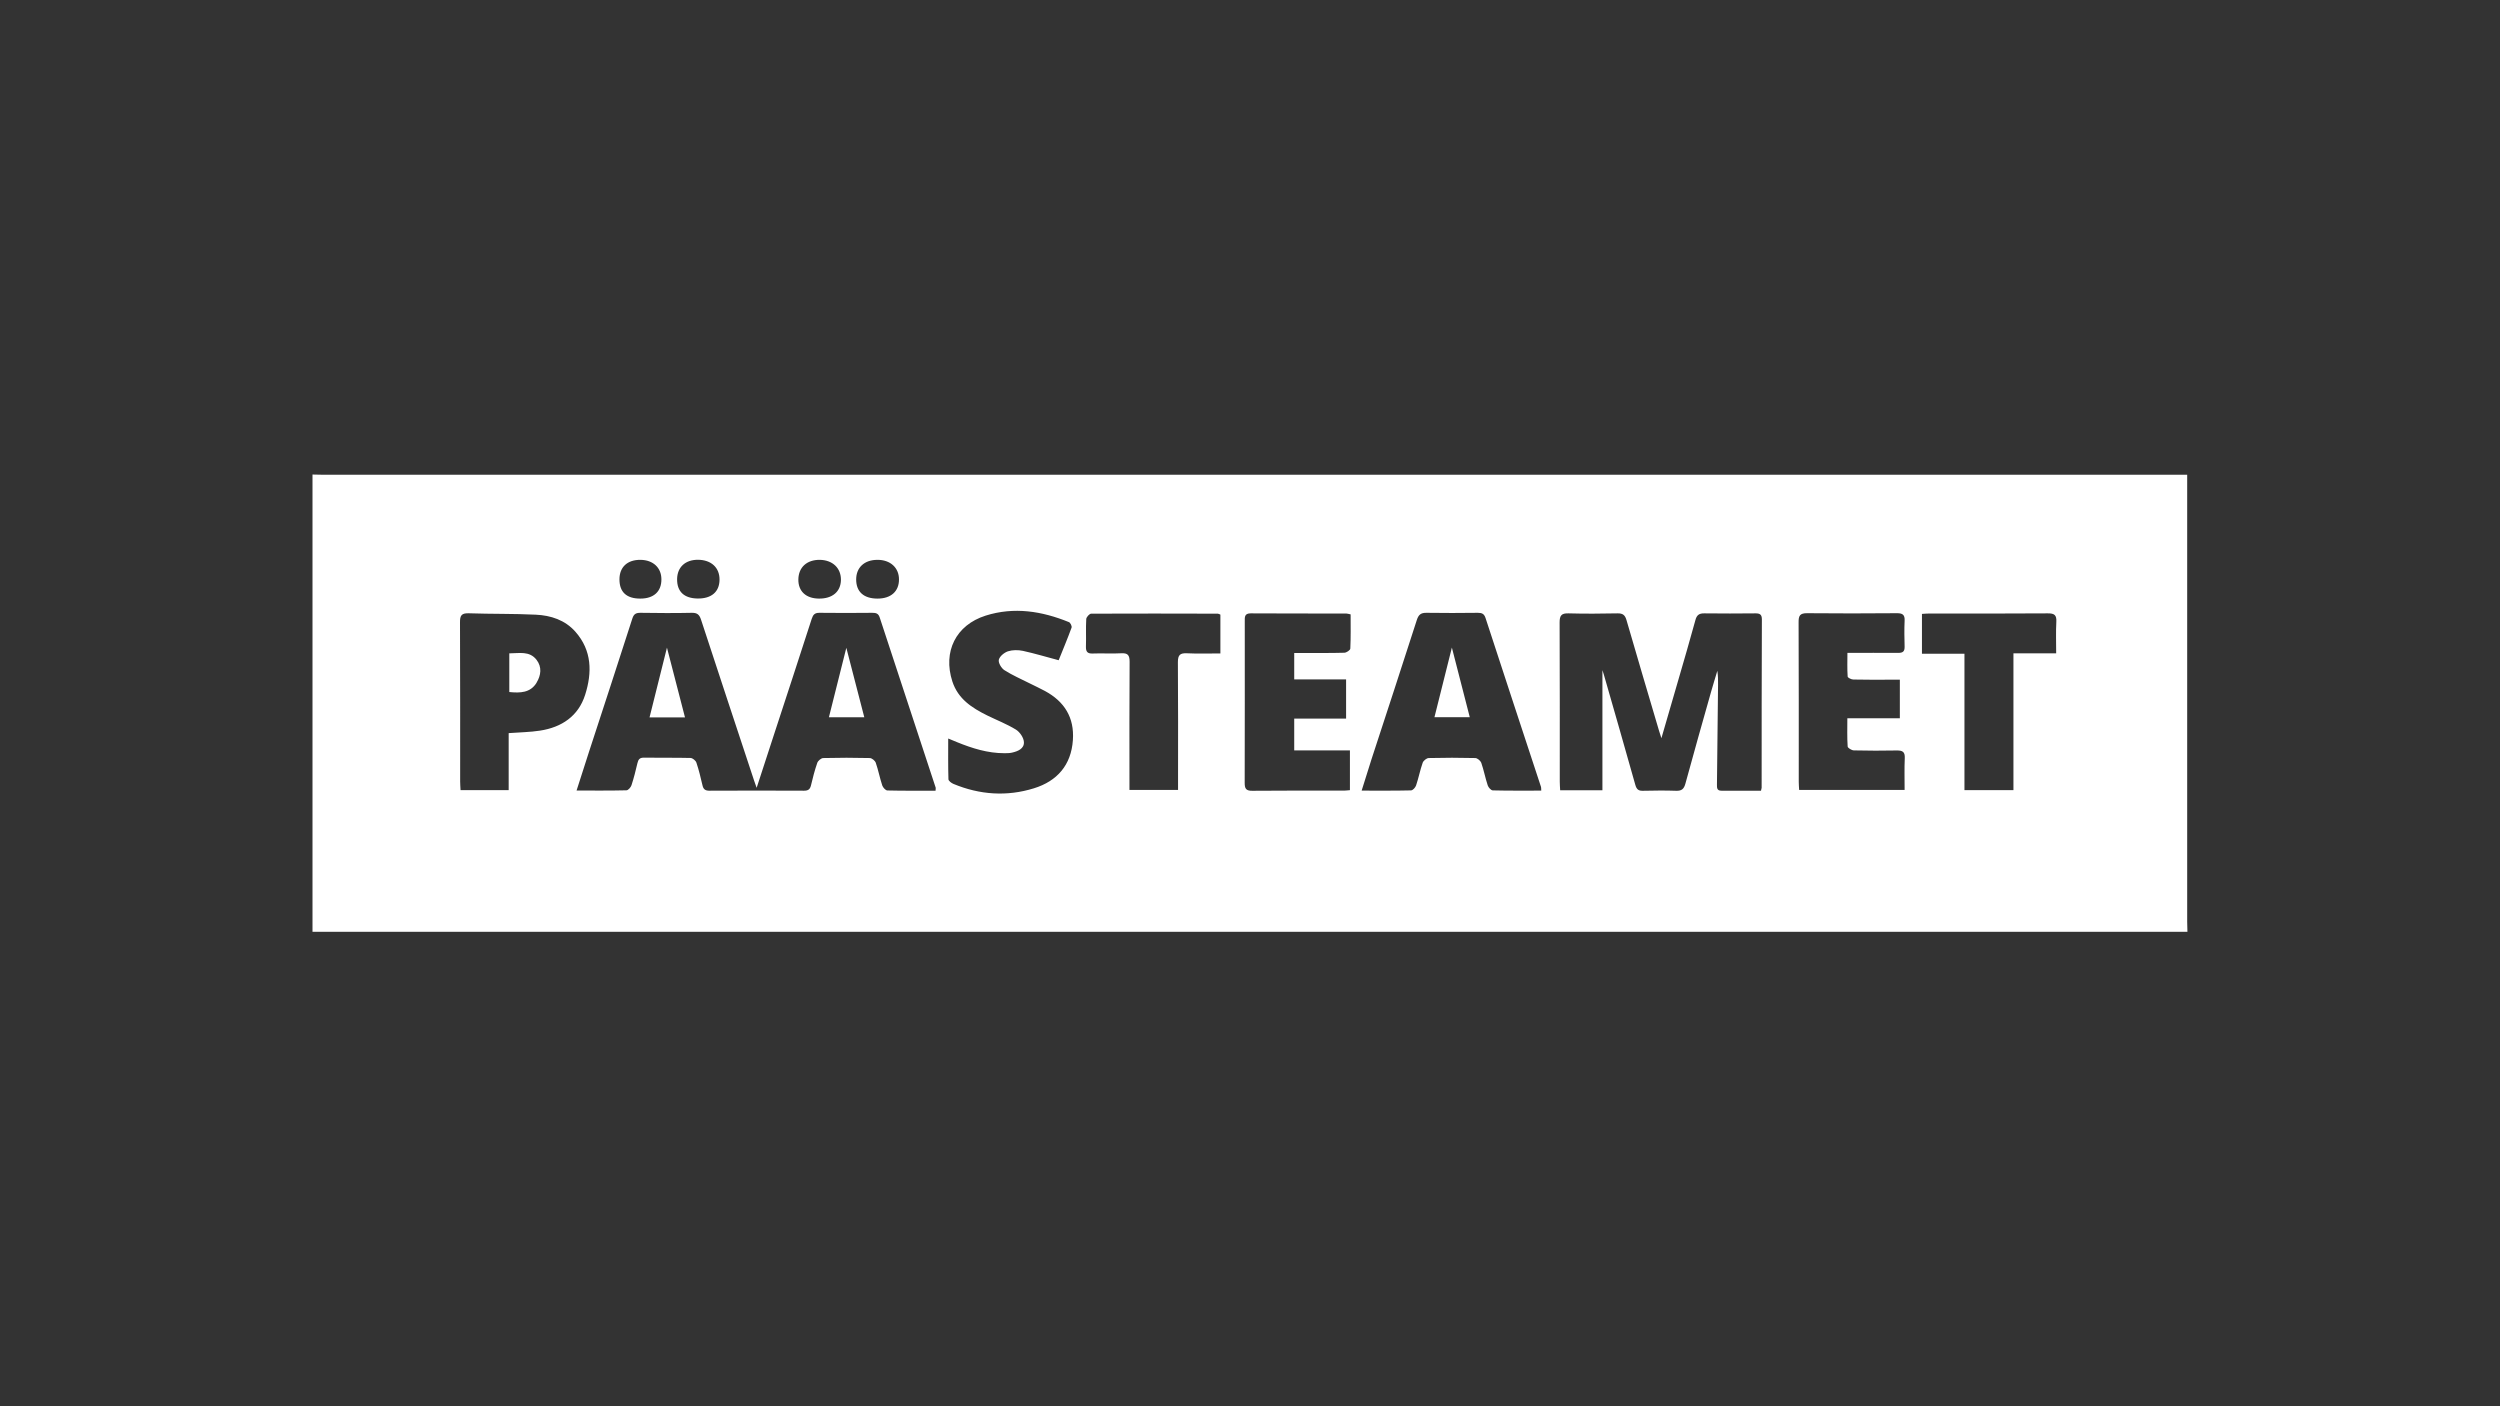 <?xml version="1.0" encoding="UTF-8"?>
<svg id="Layer_2" data-name="Layer 2" xmlns="http://www.w3.org/2000/svg" viewBox="0 0 320 180">
  <rect x="0" y="0" width="320" height="180" fill="#333333" stroke="none"/>
  <defs>
    <style>
      .cls-1 {
        fill: #333;
        opacity: 0;
      }

      .cls-1, .cls-2 {
        stroke-width: 0px;
      }

      .cls-2 {
        fill: #fff;
      }
    </style>
  </defs>
  <g id="Layer_1-2" data-name="Layer 1">
    <rect class="cls-1" width="320" height="180"/>
    <path class="cls-2" d="M280,119.27H40v-58.53c.49.01.98.03,1.46.03,79.02,0,158.04,0,237.06,0h1.44v1.34c0,18.63,0,37.26,0,55.89,0,.42.02.84.03,1.27ZM119.75,101.19c.01-.23.04-.3.02-.36-2.39-7.27-4.79-14.53-7.17-21.8-.17-.52-.48-.59-.95-.59-2.25.02-4.5.03-6.74,0-.61-.01-.83.22-1.01.77-1.6,4.97-3.23,9.92-4.85,14.88-.72,2.2-1.43,4.4-2.2,6.75-.15-.43-.23-.67-.32-.91-2.27-6.86-4.54-13.72-6.79-20.59-.21-.66-.49-.92-1.21-.9-2.18.05-4.37.03-6.55,0-.57,0-.85.14-1.04.73-1.83,5.71-3.7,11.4-5.56,17.1-.52,1.59-1.02,3.19-1.58,4.92,2.22,0,4.3.02,6.38-.03.23,0,.56-.38.65-.65.3-.92.54-1.87.76-2.82.11-.47.28-.72.83-.71,1.99.03,3.98-.01,5.96.04.27,0,.67.33.76.6.32.95.55,1.93.78,2.91.11.48.34.68.87.68,4.04-.02,8.08-.02,12.12,0,.51,0,.76-.15.89-.66.23-.98.48-1.95.81-2.9.09-.27.49-.61.76-.62,1.99-.05,3.98-.05,5.96,0,.27,0,.68.34.77.61.33.95.51,1.94.83,2.9.09.26.42.63.65.64,2.05.05,4.09.03,6.18.03ZM225.41,101.19c.05-.24.08-.3.08-.36,0-7.18,0-14.37.03-21.55,0-.62-.25-.77-.81-.77-2.18.02-4.37.03-6.55,0-.68-.01-.98.22-1.15.87-.69,2.53-1.43,5.05-2.16,7.57-.71,2.45-1.43,4.9-2.19,7.54-.15-.45-.23-.7-.3-.94-1.4-4.73-2.8-9.45-4.17-14.18-.19-.65-.47-.87-1.15-.86-2.08.04-4.17.06-6.26,0-.91-.03-1.15.27-1.15,1.16.03,6.79.02,13.59.02,20.38,0,.35.03.7.05,1.1h5.41v-15.37c.02.08.11.32.18.56,1.35,4.71,2.71,9.41,4.03,14.12.17.6.42.78,1,.76,1.4-.03,2.8-.05,4.2,0,.72.03,1.02-.22,1.21-.91,1.07-3.94,2.19-7.87,3.3-11.8.25-.89.53-1.77.79-2.65.09.62.1,1.21.09,1.79-.05,4.26-.09,8.51-.14,12.77,0,.41-.02.79.57.79,1.69-.01,3.37,0,5.09,0ZM197.28,101.19c-.02-.28,0-.38-.03-.46-2.37-7.2-4.75-14.41-7.1-21.62-.18-.55-.46-.67-.99-.67-2.18.02-4.37.04-6.55,0-.76-.02-1.05.26-1.27.96-1.9,5.93-3.85,11.84-5.78,17.76-.42,1.3-.82,2.61-1.27,4.04,2.23,0,4.28.02,6.32-.03.23,0,.56-.37.65-.64.32-.95.51-1.95.84-2.89.09-.27.5-.6.77-.61,1.99-.05,3.98-.05,5.96,0,.27,0,.67.34.77.6.33.95.51,1.94.83,2.9.09.27.42.64.65.64,2.05.05,4.09.03,6.21.03ZM65.1,93.84c1.45-.11,2.75-.12,4.03-.32,2.77-.43,4.9-1.85,5.77-4.59.9-2.84.88-5.66-1.25-8.07-1.33-1.5-3.14-2.09-5.06-2.18-2.86-.14-5.73-.08-8.59-.18-.94-.03-1.13.3-1.12,1.17.03,6.79.02,13.59.02,20.38,0,.35.03.7.05,1.09h6.16v-7.29ZM121.37,94.55c0,1.84-.02,3.52.03,5.19,0,.21.38.49.64.6,3.37,1.4,6.84,1.64,10.31.56,2.96-.92,4.76-2.96,4.98-6.17.2-2.88-1.08-4.93-3.57-6.28-.63-.34-1.28-.64-1.92-.96-1.1-.56-2.25-1.05-3.28-1.71-.39-.25-.8-.95-.71-1.33.1-.44.69-.92,1.16-1.08.59-.19,1.3-.19,1.92-.06,1.51.33,2.99.78,4.58,1.2.54-1.35,1.13-2.75,1.65-4.17.07-.18-.15-.64-.34-.71-3.46-1.41-7.02-1.98-10.66-.83-3.81,1.21-5.49,4.61-4.26,8.42.73,2.25,2.51,3.39,4.47,4.36,1.22.6,2.51,1.1,3.67,1.81.5.31.99,1.03,1.02,1.59.05.85-.77,1.19-1.54,1.36-.31.07-.65.07-.97.07-2.12,0-4.1-.62-6.04-1.41-.32-.13-.63-.26-1.11-.46ZM172.88,78.64c-.26-.05-.41-.11-.57-.11-4.07,0-8.14,0-12.22-.02-.82,0-.76.49-.76,1.03,0,6.89.01,13.78-.01,20.67,0,.73.17,1.02.97,1.01,3.91-.04,7.82-.02,11.73-.02.25,0,.5-.04.77-.06v-5.09h-7.13v-4.07h6.64v-5.02h-6.64v-3.38c.42,0,.77,0,1.13,0,1.76,0,3.52.02,5.28-.03.27,0,.76-.33.77-.53.07-1.45.04-2.91.04-4.38ZM243.19,87c-.46,0-.81,0-1.17,0-1.6,0-3.2.02-4.79-.02-.26,0-.72-.23-.73-.38-.07-.99-.03-1.98-.03-3.03,2.28,0,4.4-.02,6.51,0,.58,0,.82-.18.81-.78-.03-1.1-.05-2.21,0-3.32.05-.8-.28-.99-1.02-.98-3.81.03-7.63.04-11.44,0-.95-.01-1.12.32-1.11,1.18.03,6.8.02,13.59.02,20.39,0,.35.03.69.05,1.05h13.5c0-1.41-.04-2.74.02-4.07.04-.81-.29-.99-1.03-.98-1.82.04-3.65.03-5.48-.01-.28,0-.79-.31-.8-.5-.08-1.16-.04-2.32-.04-3.61h6.72v-4.95ZM257.72,101.14v-17.51h5.47c0-1.45-.05-2.74.02-4.03.05-.87-.24-1.1-1.1-1.09-5.05.04-10.1.02-15.16.02-.32,0-.63.03-.94.05v5.1h5.44v17.46h6.26ZM156.21,78.67c-.14-.05-.23-.12-.32-.12-5.41-.01-10.81-.03-16.22,0-.22,0-.62.44-.63.69-.07,1.17,0,2.34-.04,3.51-.02.67.19.93.88.9,1.2-.05,2.41.04,3.61-.03.86-.05,1.1.22,1.1,1.09-.04,5.1-.02,10.2-.02,15.3v1.1h6.22v-1.25c0-5.04.02-10.07-.02-15.11,0-.92.28-1.17,1.16-1.13,1.42.07,2.84.02,4.28.02v-4.97ZM112.33,76.62c1.71,0,2.75-.93,2.74-2.46,0-1.5-1.12-2.51-2.76-2.5-1.67,0-2.72.98-2.72,2.51,0,1.58.97,2.45,2.73,2.45ZM104.81,76.62c1.73.02,2.8-.88,2.83-2.38.02-1.52-1.06-2.55-2.69-2.58-1.66-.02-2.73.94-2.76,2.49-.03,1.52.96,2.45,2.62,2.47ZM89.31,76.61c1.75.02,2.77-.85,2.79-2.39.02-1.56-1.06-2.56-2.77-2.57-1.61,0-2.63.94-2.66,2.45-.03,1.62.89,2.49,2.64,2.51ZM81.97,76.62c1.72,0,2.71-.92,2.69-2.49-.01-1.47-1.07-2.45-2.67-2.47-1.68-.02-2.7.92-2.7,2.5,0,1.63.91,2.47,2.69,2.46ZM85.37,82.9c-.78,3.14-1.5,6.01-2.23,8.93h4.54c-.77-2.98-1.51-5.83-2.31-8.93ZM106.1,91.81h4.53c-.77-2.98-1.52-5.87-2.3-8.89-.75,3.01-1.48,5.91-2.23,8.89ZM183.61,91.8h4.52c-.77-3-1.52-5.91-2.29-8.91-.75,3.02-1.48,5.93-2.23,8.91ZM68.68,87.38c.57-.94.71-2,0-2.92-.91-1.18-2.24-.83-3.49-.83v4.95c1.4.14,2.7.11,3.5-1.2Z"/>
  </g>
</svg>